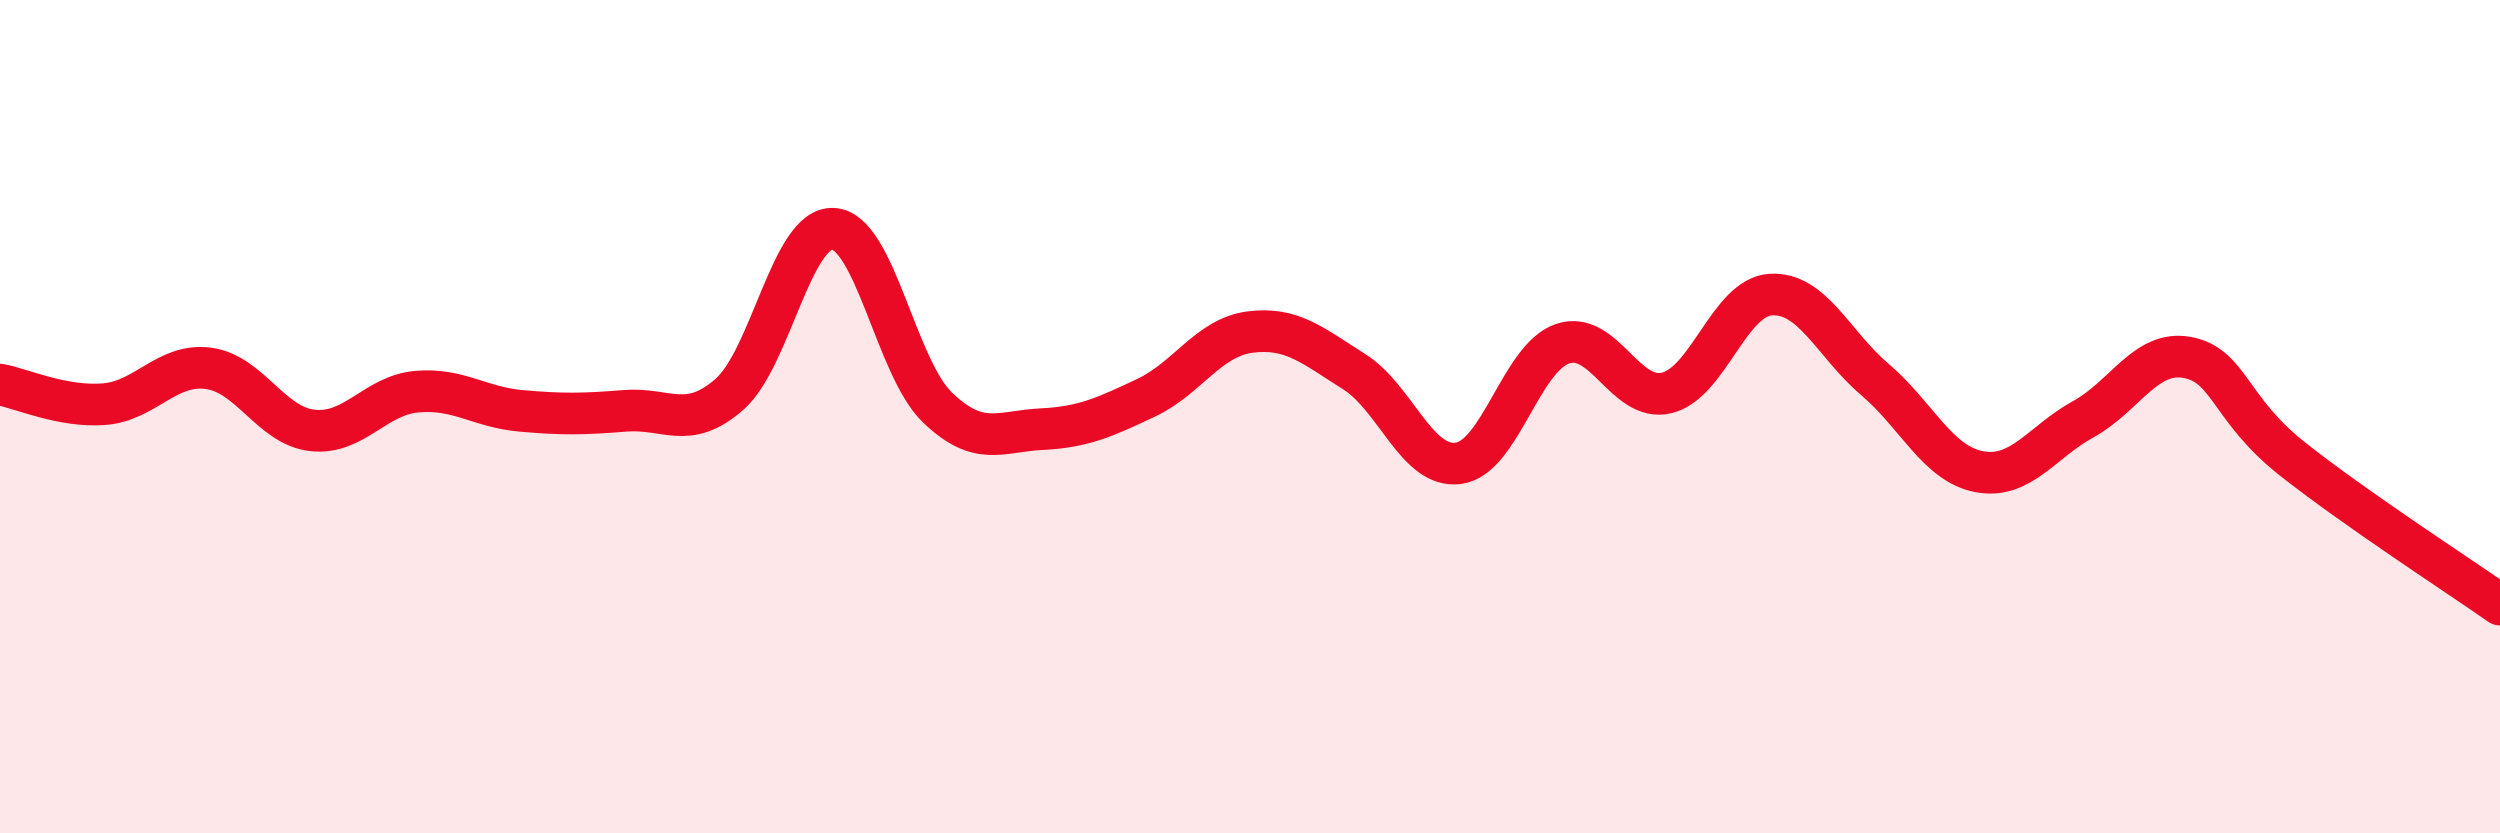 
    <svg width="60" height="20" viewBox="0 0 60 20" xmlns="http://www.w3.org/2000/svg">
      <path
        d="M 0,9.23 C 0.5,9.32 1.5,9.78 2.5,9.7 C 3.5,9.62 4,8.71 5,8.84 C 6,8.97 6.5,10.22 7.5,10.33 C 8.5,10.44 9,9.49 10,9.4 C 11,9.31 11.5,9.77 12.5,9.86 C 13.5,9.95 14,9.94 15,9.86 C 16,9.78 16.5,10.34 17.5,9.47 C 18.5,8.6 19,5.43 20,5.49 C 21,5.55 21.5,8.82 22.5,9.78 C 23.5,10.74 24,10.35 25,10.3 C 26,10.25 26.5,10.02 27.5,9.55 C 28.5,9.08 29,8.1 30,7.97 C 31,7.84 31.5,8.29 32.5,8.92 C 33.5,9.55 34,11.25 35,11.12 C 36,10.99 36.5,8.59 37.5,8.25 C 38.5,7.91 39,9.67 40,9.43 C 41,9.19 41.5,7.13 42.5,7.07 C 43.5,7.01 44,8.26 45,9.11 C 46,9.96 46.5,11.13 47.5,11.32 C 48.5,11.51 49,10.61 50,10.06 C 51,9.51 51.5,8.39 52.5,8.58 C 53.5,8.77 53.5,9.81 55,11 C 56.5,12.19 59,13.81 60,14.51L60 20L0 20Z"
        fill="#EB0A25"
        opacity="0.1"
        stroke-linecap="round"
        stroke-linejoin="round"
      />
      <path
        d="M 0,9.23 C 0.5,9.32 1.5,9.78 2.5,9.7 C 3.5,9.62 4,8.71 5,8.84 C 6,8.97 6.5,10.22 7.5,10.33 C 8.5,10.44 9,9.49 10,9.4 C 11,9.31 11.5,9.77 12.5,9.86 C 13.5,9.95 14,9.94 15,9.86 C 16,9.78 16.5,10.34 17.5,9.47 C 18.5,8.6 19,5.43 20,5.49 C 21,5.55 21.5,8.82 22.5,9.78 C 23.5,10.74 24,10.35 25,10.3 C 26,10.25 26.5,10.02 27.5,9.55 C 28.5,9.08 29,8.1 30,7.97 C 31,7.84 31.5,8.29 32.5,8.92 C 33.5,9.55 34,11.25 35,11.12 C 36,10.99 36.5,8.59 37.5,8.25 C 38.5,7.91 39,9.67 40,9.43 C 41,9.19 41.5,7.13 42.5,7.07 C 43.5,7.01 44,8.26 45,9.11 C 46,9.96 46.5,11.13 47.5,11.32 C 48.5,11.51 49,10.61 50,10.06 C 51,9.51 51.5,8.39 52.5,8.58 C 53.5,8.77 53.5,9.81 55,11 C 56.5,12.19 59,13.81 60,14.51"
        stroke="#EB0A25"
        stroke-width="1"
        fill="none"
        stroke-linecap="round"
        stroke-linejoin="round"
      />
    </svg>
  
